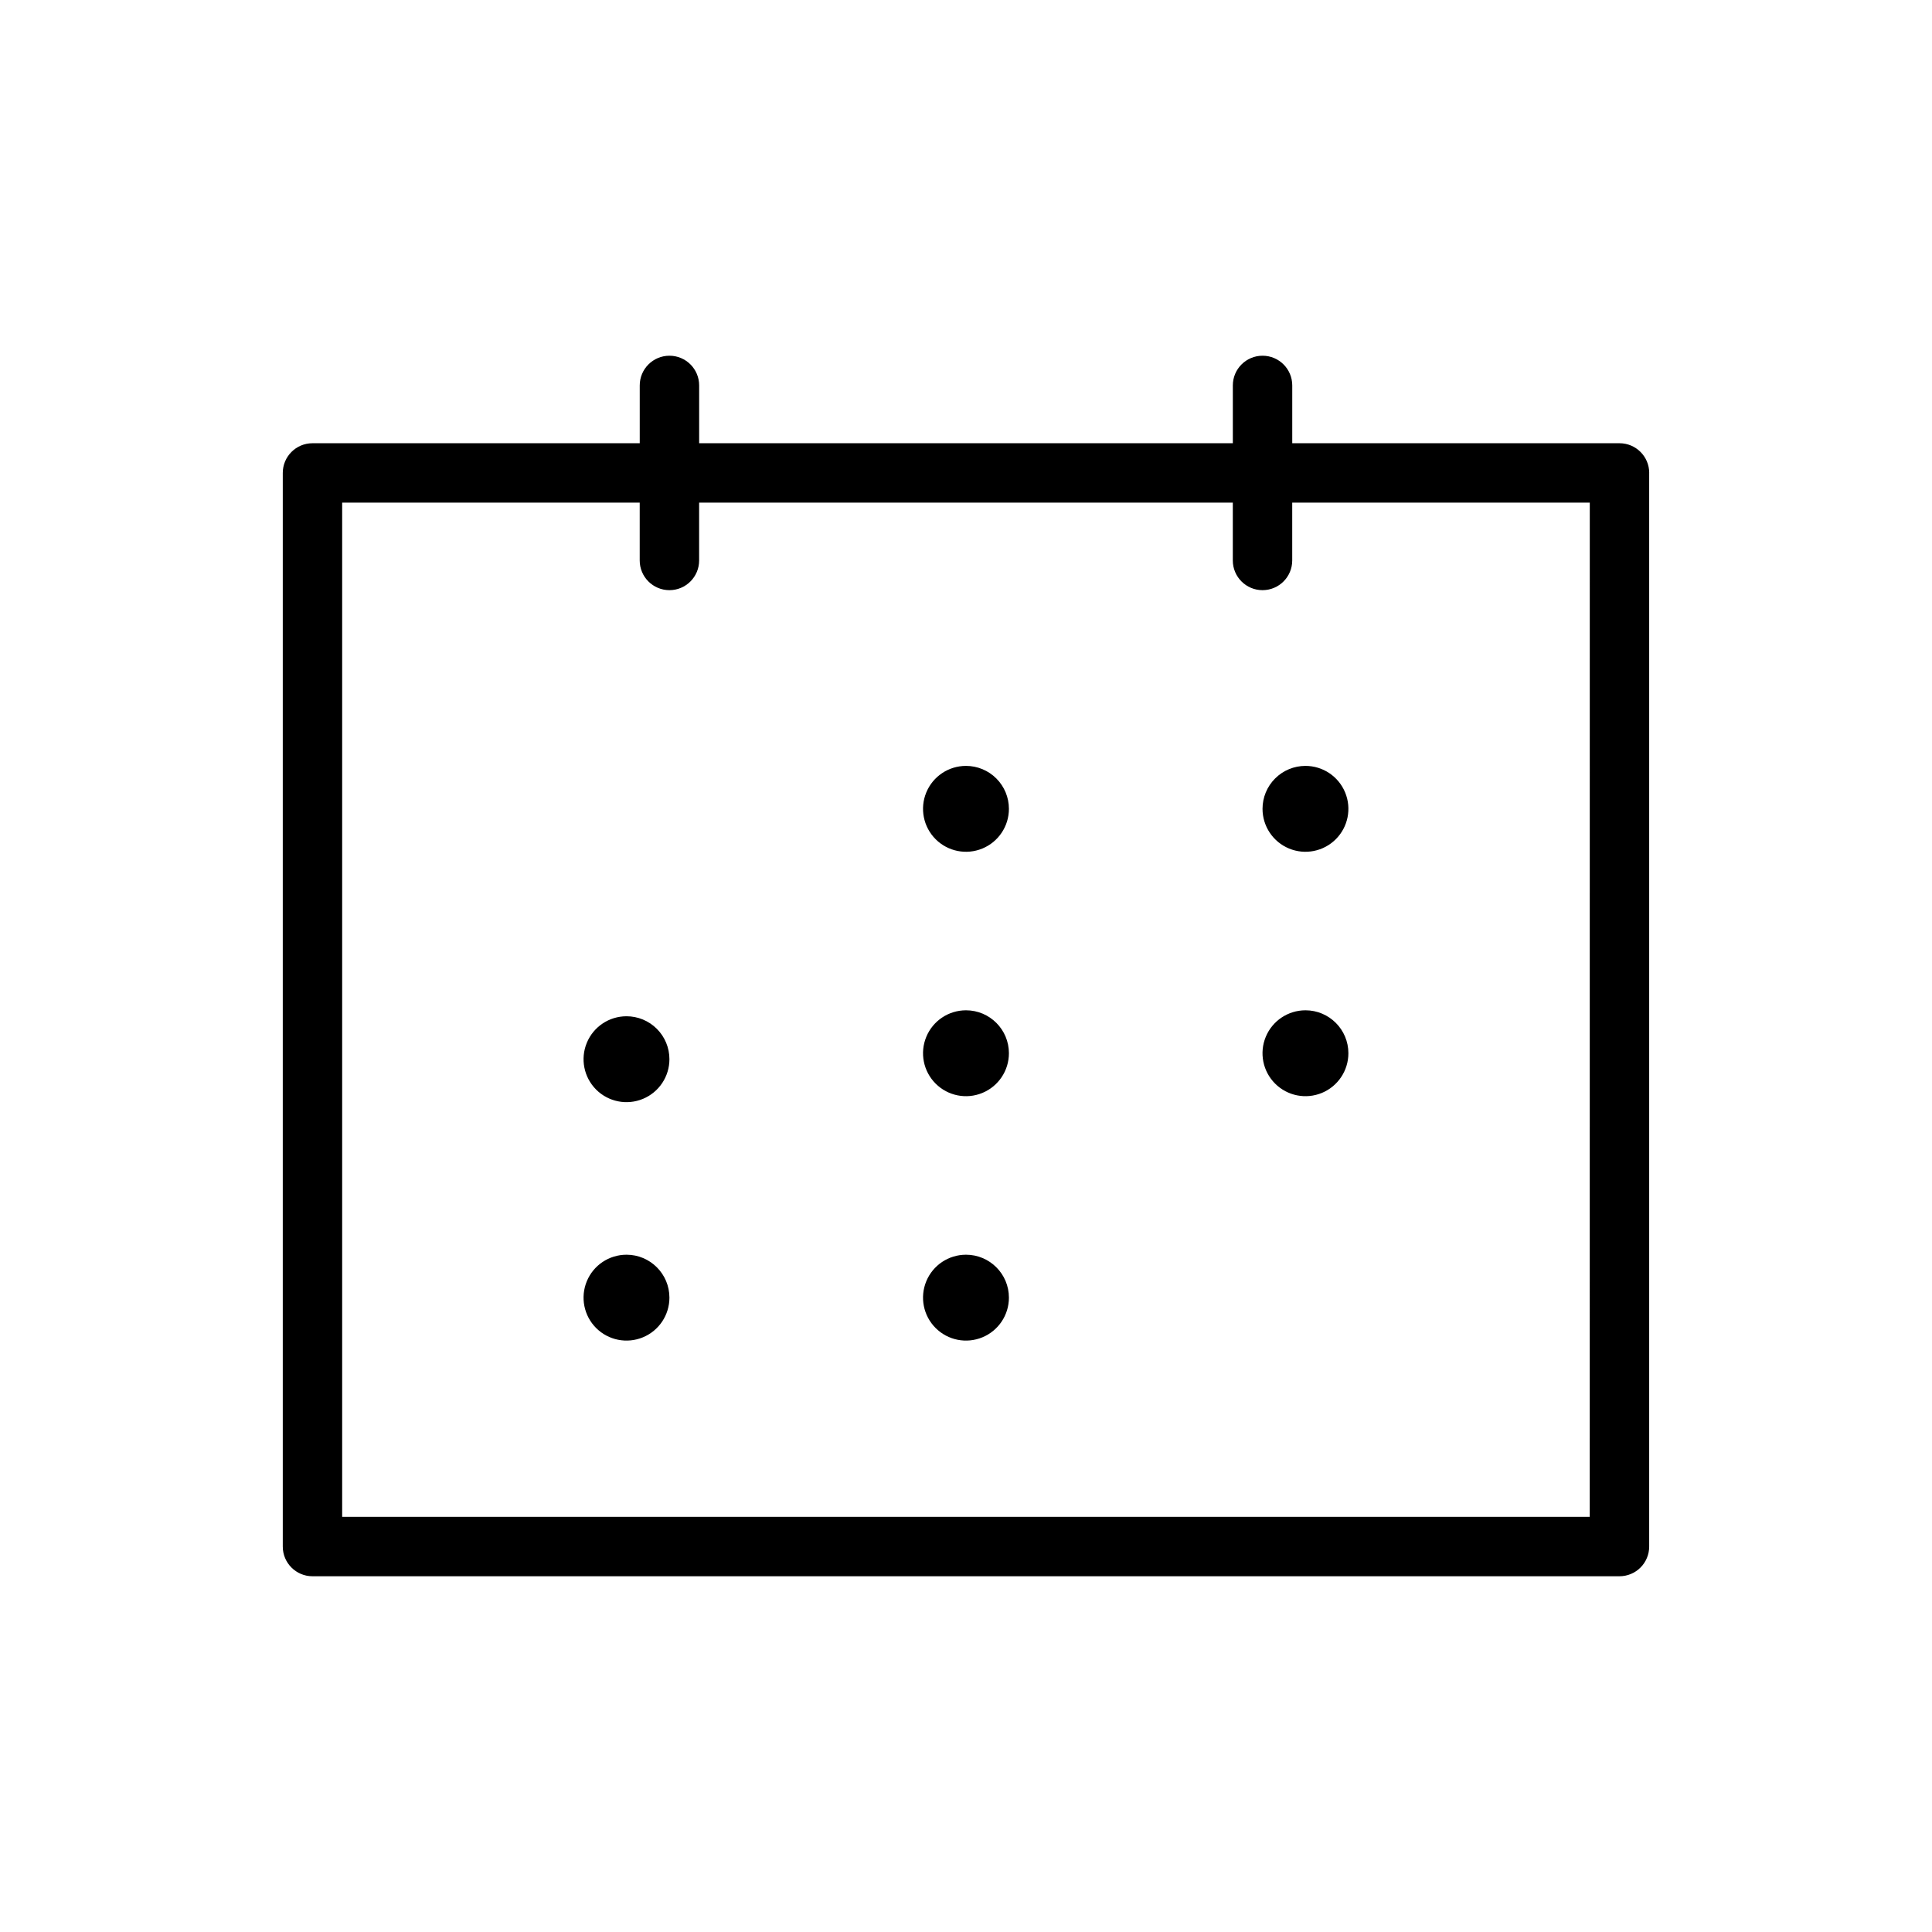 <?xml version="1.0" encoding="UTF-8"?>
<!-- Uploaded to: SVG Repo, www.svgrepo.com, Generator: SVG Repo Mixer Tools -->
<svg fill="#000000" width="800px" height="800px" version="1.1" viewBox="144 144 512 512" xmlns="http://www.w3.org/2000/svg">
 <path d="m489.96 346.97c4.602 0 8.75 2.773 10.512 7.027 1.762 4.25 0.789 9.145-2.465 12.398-3.254 3.258-8.148 4.231-12.402 2.469-4.25-1.762-7.023-5.91-7.023-10.512 0-3.019 1.195-5.914 3.332-8.047 2.133-2.137 5.027-3.336 8.047-3.336zm-89.965 0c-4.606 0-8.754 2.773-10.516 7.027-1.762 4.25-0.789 9.145 2.469 12.398 3.254 3.258 8.148 4.231 12.398 2.469 4.254-1.762 7.027-5.91 7.027-10.512 0-3.019-1.199-5.914-3.332-8.047-2.137-2.137-5.031-3.336-8.047-3.336zm89.965 64.77c-4.602 0-8.754 2.773-10.516 7.023-1.762 4.254-0.785 9.148 2.469 12.402 3.254 3.254 8.148 4.231 12.402 2.469 4.25-1.762 7.023-5.91 7.023-10.516 0-6.281-5.094-11.379-11.379-11.379zm-89.965 0c-4.606 0-8.754 2.773-10.516 7.027-1.762 4.25-0.789 9.145 2.469 12.398 3.254 3.258 8.148 4.231 12.398 2.469 4.254-1.762 7.027-5.91 7.027-10.516 0-6.285-5.094-11.379-11.379-11.379zm0 64.773c-4.606 0-8.754 2.773-10.516 7.023-1.762 4.254-0.789 9.148 2.469 12.402 3.254 3.254 8.148 4.227 12.398 2.465 4.254-1.758 7.027-5.91 7.027-10.512 0-6.285-5.094-11.379-11.379-11.379zm-89.965-63.188-0.004-0.004c-4.602 0-8.75 2.773-10.512 7.027-1.762 4.25-0.789 9.145 2.465 12.402 3.254 3.254 8.152 4.227 12.402 2.465 4.254-1.762 7.023-5.91 7.023-10.512 0.004-3.019-1.195-5.914-3.332-8.051-2.133-2.133-5.027-3.332-8.047-3.332zm0 63.188h-0.004c-4.602 0-8.75 2.773-10.512 7.023-1.762 4.254-0.789 9.148 2.465 12.402s8.152 4.227 12.402 2.465c4.254-1.758 7.023-5.91 7.023-10.512 0-6.285-5.094-11.379-11.379-11.379zm271.02-207.18v284.52c0 2.09-0.828 4.09-2.305 5.566-1.477 1.477-3.481 2.305-5.566 2.305h-346.37c-4.348 0-7.871-3.523-7.871-7.871v-284.52c0-4.344 3.523-7.871 7.871-7.871h86.727v-15.32c0-4.348 3.527-7.871 7.875-7.871 4.348 0 7.871 3.523 7.871 7.871v15.32h141.43v-15.32c0-4.348 3.527-7.871 7.875-7.871 4.348 0 7.871 3.523 7.871 7.871v15.32h86.727c4.348 0 7.871 3.527 7.871 7.871zm-15.742 7.871-78.855 0.004v15.32c0 4.348-3.523 7.871-7.871 7.871-4.348 0-7.875-3.523-7.875-7.871v-15.32h-141.43v15.32c0 4.348-3.523 7.871-7.871 7.871-4.348 0-7.875-3.523-7.875-7.871v-15.32h-78.852v268.77h330.62z"/>
</svg>